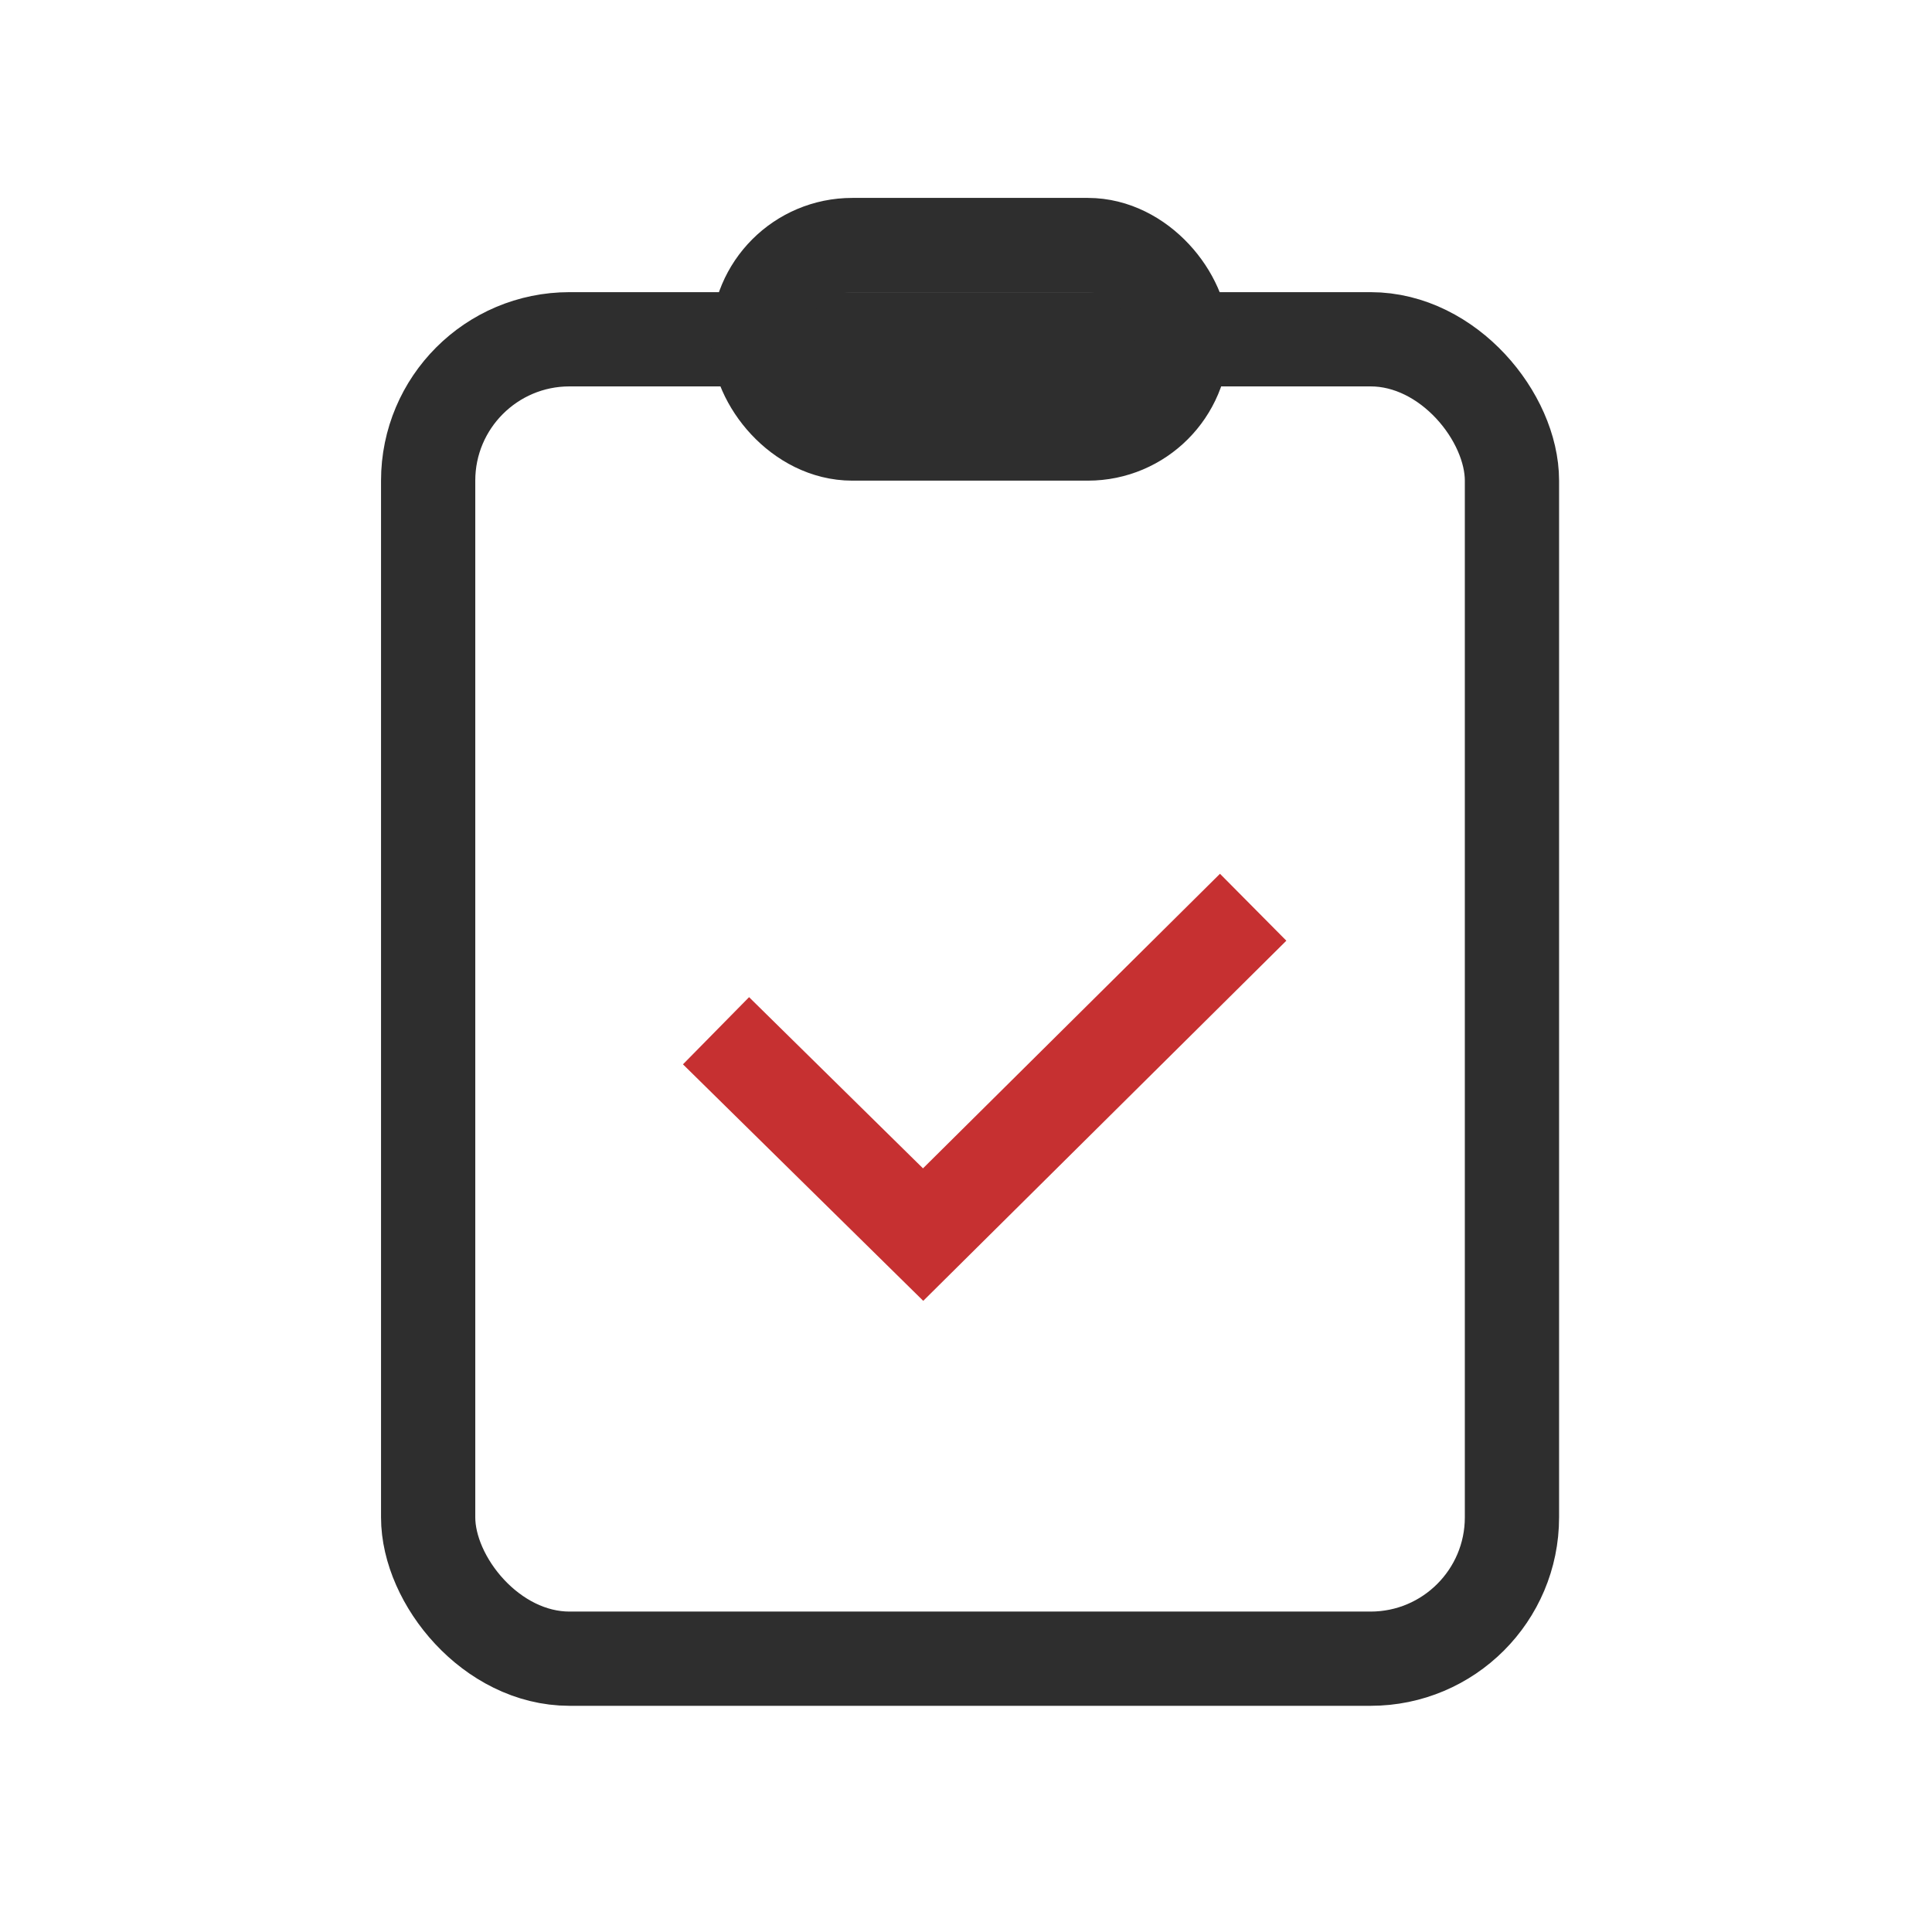 <svg xmlns="http://www.w3.org/2000/svg" width="41" height="41" viewBox="0 0 41 41" fill="none"><rect x="9.086" y="7.2" width="23" height="28" rx="3" stroke="#2E2E2E" stroke-width="2"></rect><rect x="16.086" y="5.2" width="9" height="4" rx="2" stroke="#2E2E2E" stroke-width="2"></rect><path d="M15.195 21.874L19.59 26.2L26.594 19.253" stroke="#C63031" stroke-width="2"></path></svg>